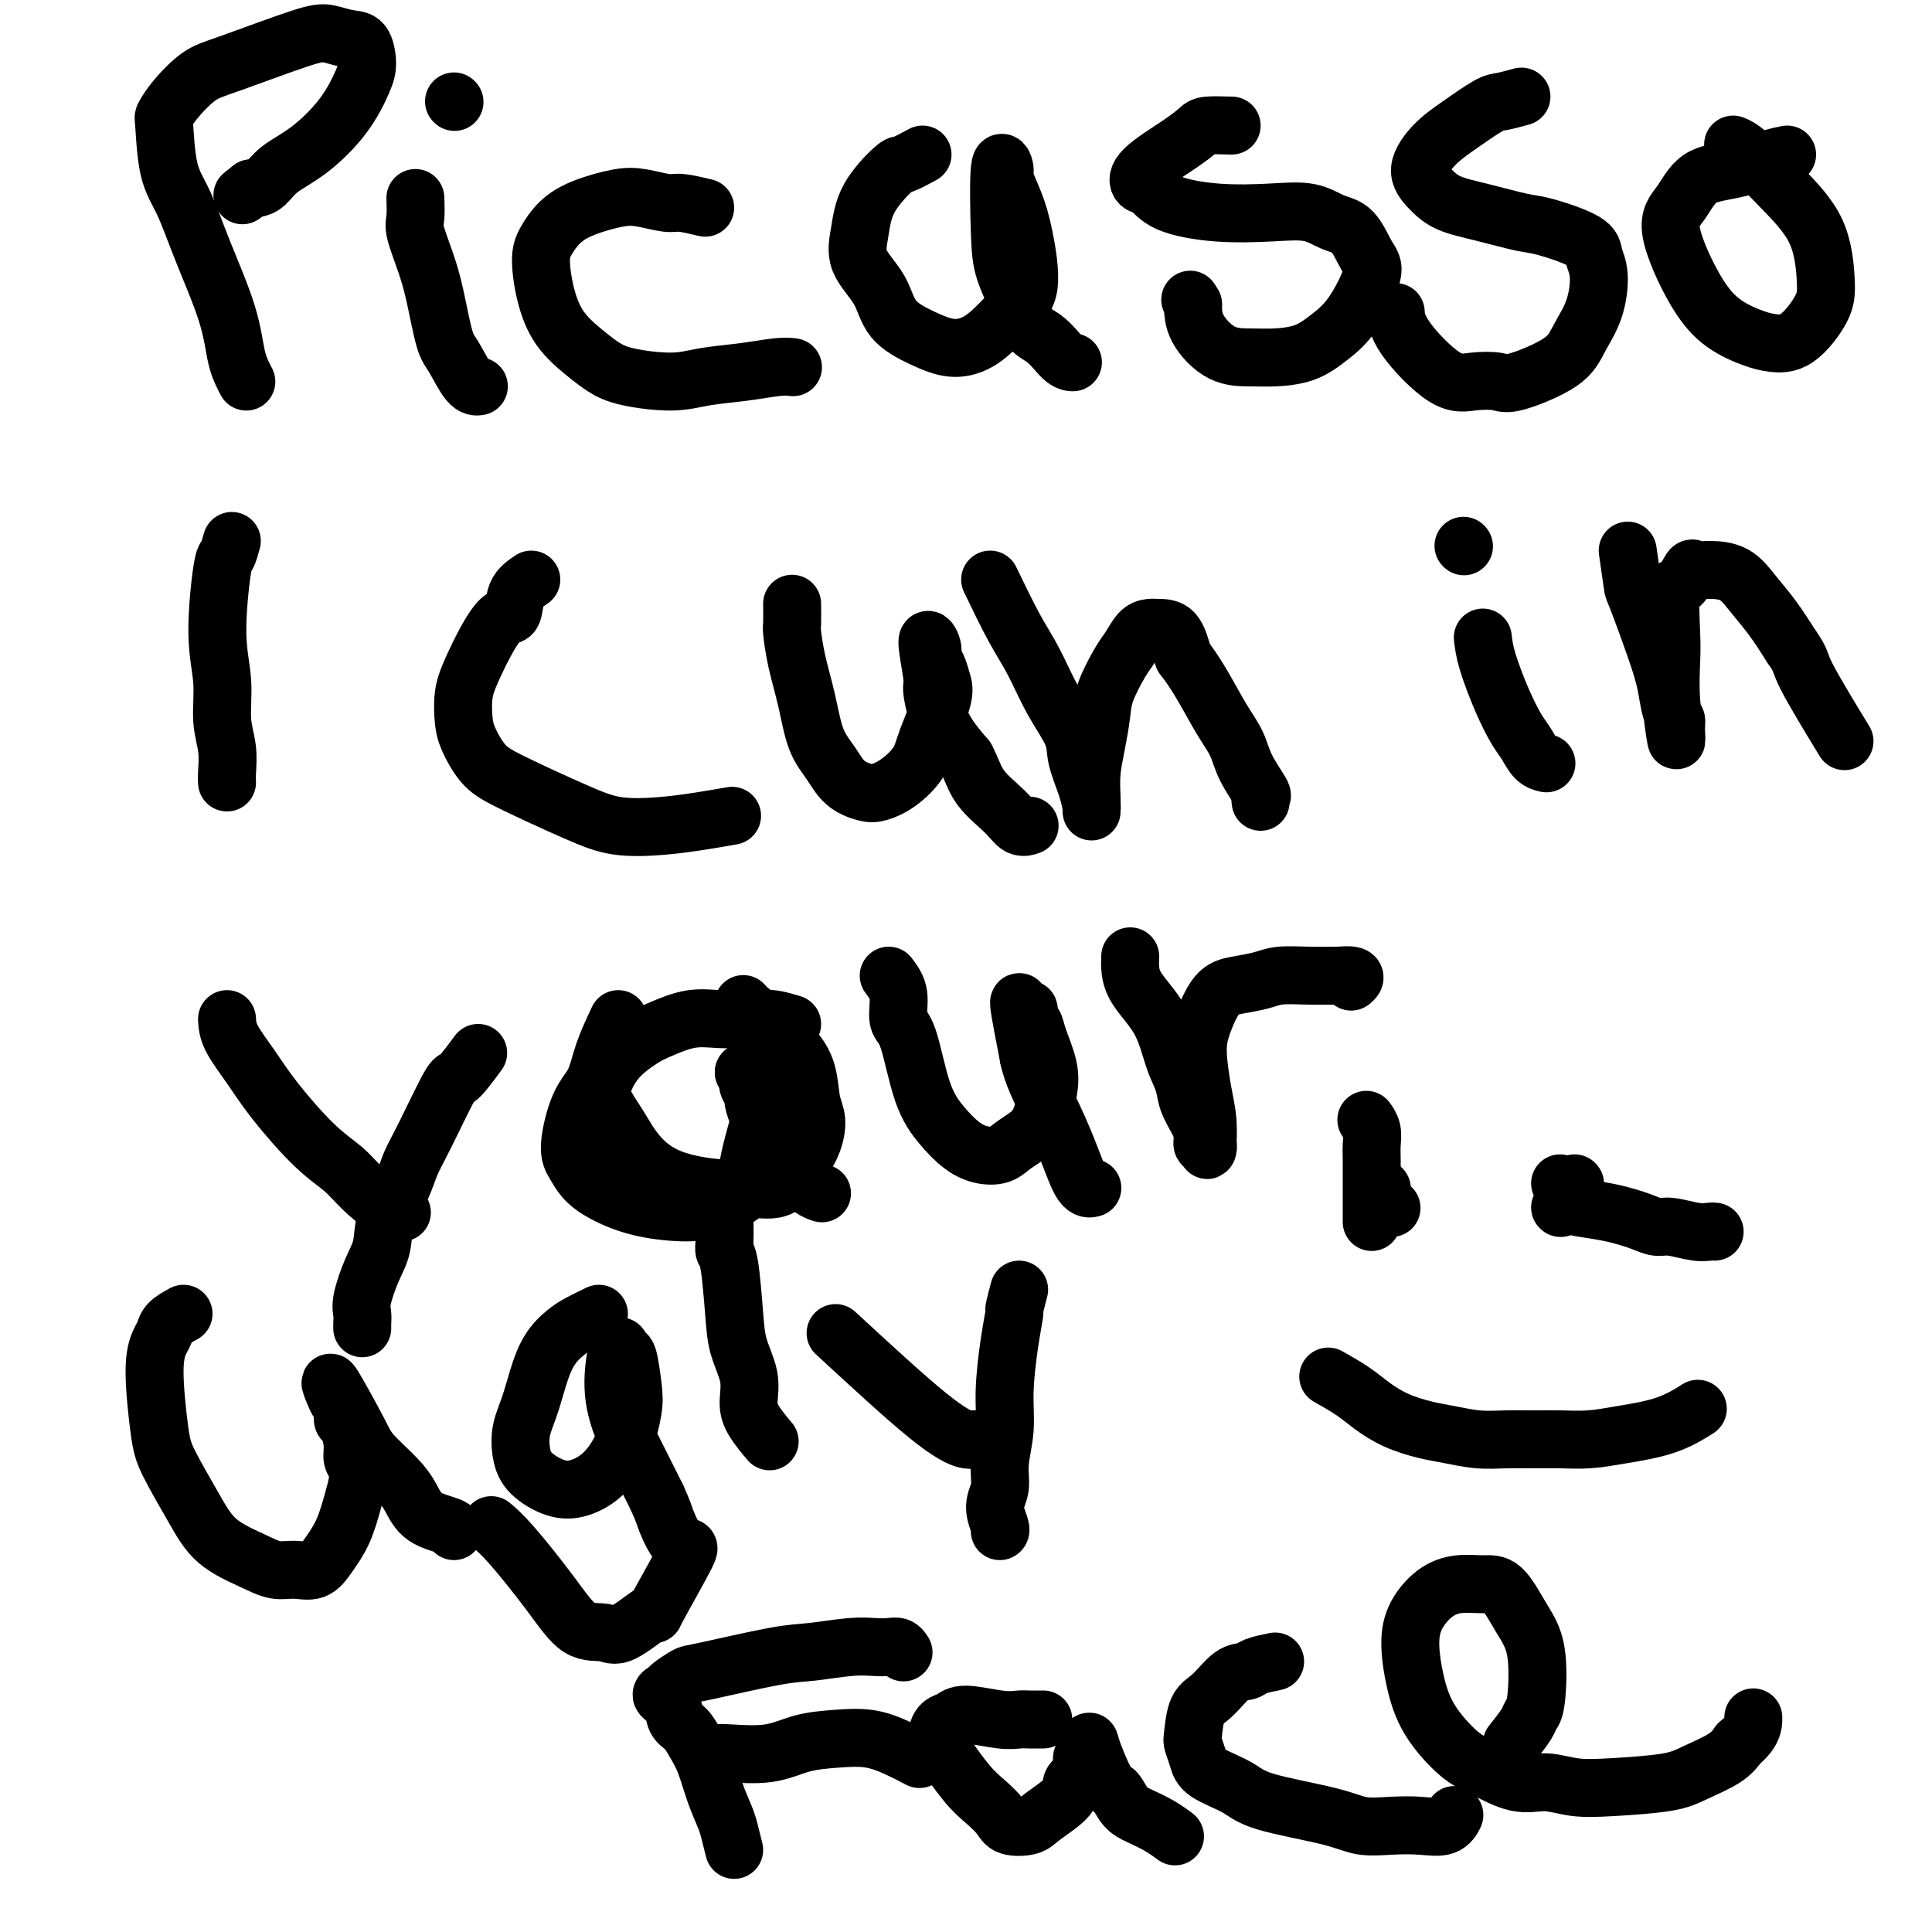 <svg viewBox='0 0 400 400' version='1.1' xmlns='http://www.w3.org/2000/svg' xmlns:xlink='http://www.w3.org/1999/xlink'><g fill='none' stroke='#000000' stroke-width='12' stroke-linecap='round' stroke-linejoin='round'><path d='M51,79c-0.744,-1.417 -1.488,-2.835 -2,-5c-0.512,-2.165 -0.792,-5.078 -2,-9c-1.208,-3.922 -3.344,-8.853 -5,-13c-1.656,-4.147 -2.833,-7.510 -4,-10c-1.167,-2.490 -2.326,-4.106 -3,-7c-0.674,-2.894 -0.864,-7.065 -1,-9c-0.136,-1.935 -0.217,-1.632 0,-2c0.217,-0.368 0.732,-1.406 2,-3c1.268,-1.594 3.291,-3.744 5,-5c1.709,-1.256 3.105,-1.618 7,-3c3.895,-1.382 10.287,-3.783 14,-5c3.713,-1.217 4.745,-1.248 6,-1c1.255,0.248 2.733,0.777 4,1c1.267,0.223 2.322,0.142 3,1c0.678,0.858 0.978,2.655 1,4c0.022,1.345 -0.235,2.237 -1,4c-0.765,1.763 -2.040,4.395 -4,7c-1.960,2.605 -4.605,5.181 -7,7c-2.395,1.819 -4.539,2.879 -6,4c-1.461,1.121 -2.240,2.302 -3,3c-0.760,0.698 -1.503,0.914 -2,1c-0.497,0.086 -0.749,0.043 -1,0'/><path d='M52,39c-3.167,2.500 -1.583,1.250 0,0'/><path d='M86,41c0.048,1.494 0.096,2.988 0,4c-0.096,1.012 -0.336,1.542 0,3c0.336,1.458 1.248,3.844 2,6c0.752,2.156 1.344,4.080 2,7c0.656,2.920 1.378,6.835 2,9c0.622,2.165 1.146,2.580 2,4c0.854,1.420 2.038,3.844 3,5c0.962,1.156 1.704,1.045 2,1c0.296,-0.045 0.148,-0.022 0,0'/><path d='M94,21c0.000,0.000 0.100,0.100 0.1,0.1'/><path d='M146,43c-1.897,-0.450 -3.795,-0.900 -5,-1c-1.205,-0.100 -1.719,0.149 -3,0c-1.281,-0.149 -3.330,-0.697 -5,-1c-1.670,-0.303 -2.959,-0.363 -5,0c-2.041,0.363 -4.832,1.147 -7,2c-2.168,0.853 -3.712,1.774 -5,3c-1.288,1.226 -2.319,2.758 -3,4c-0.681,1.242 -1.011,2.195 -1,4c0.011,1.805 0.364,4.462 1,7c0.636,2.538 1.554,4.958 3,7c1.446,2.042 3.419,3.707 5,5c1.581,1.293 2.769,2.214 4,3c1.231,0.786 2.503,1.436 5,2c2.497,0.564 6.217,1.041 9,1c2.783,-0.041 4.627,-0.599 7,-1c2.373,-0.401 5.275,-0.643 8,-1c2.725,-0.357 5.272,-0.827 7,-1c1.728,-0.173 2.637,-0.049 3,0c0.363,0.049 0.182,0.025 0,0'/><path d='M191,32c-1.602,0.868 -3.203,1.735 -4,2c-0.797,0.265 -0.789,-0.073 -2,1c-1.211,1.073 -3.642,3.557 -5,6c-1.358,2.443 -1.642,4.846 -2,7c-0.358,2.154 -0.789,4.060 0,6c0.789,1.940 2.798,3.916 4,6c1.202,2.084 1.598,4.277 3,6c1.402,1.723 3.809,2.975 6,4c2.191,1.025 4.164,1.823 6,2c1.836,0.177 3.533,-0.268 5,-1c1.467,-0.732 2.703,-1.751 4,-3c1.297,-1.249 2.655,-2.727 4,-4c1.345,-1.273 2.677,-2.342 3,-5c0.323,-2.658 -0.362,-6.906 -1,-10c-0.638,-3.094 -1.229,-5.035 -2,-7c-0.771,-1.965 -1.722,-3.953 -2,-5c-0.278,-1.047 0.116,-1.154 0,-2c-0.116,-0.846 -0.742,-2.433 -1,0c-0.258,2.433 -0.146,8.886 0,13c0.146,4.114 0.328,5.890 1,8c0.672,2.110 1.836,4.555 3,7'/><path d='M211,63c1.386,5.381 3.351,5.834 5,7c1.649,1.166 2.982,3.045 4,4c1.018,0.955 1.719,0.987 2,1c0.281,0.013 0.140,0.006 0,0'/><path d='M255,26c-1.954,-0.057 -3.909,-0.113 -5,0c-1.091,0.113 -1.320,0.396 -2,1c-0.680,0.604 -1.811,1.530 -4,3c-2.189,1.470 -5.438,3.483 -7,5c-1.562,1.517 -1.439,2.536 -1,3c0.439,0.464 1.194,0.371 2,1c0.806,0.629 1.664,1.979 4,3c2.336,1.021 6.151,1.713 10,2c3.849,0.287 7.731,0.171 11,0c3.269,-0.171 5.926,-0.395 8,0c2.074,0.395 3.564,1.410 5,2c1.436,0.590 2.818,0.755 4,2c1.182,1.245 2.163,3.570 3,5c0.837,1.430 1.530,1.967 1,4c-0.530,2.033 -2.282,5.564 -4,8c-1.718,2.436 -3.403,3.777 -5,5c-1.597,1.223 -3.107,2.327 -5,3c-1.893,0.673 -4.167,0.915 -6,1c-1.833,0.085 -3.223,0.012 -5,0c-1.777,-0.012 -3.940,0.035 -6,-1c-2.060,-1.035 -4.017,-3.153 -5,-5c-0.983,-1.847 -0.991,-3.424 -1,-5'/><path d='M247,63c-1.000,-1.667 -0.500,-0.833 0,0'/><path d='M315,20c-1.500,0.407 -2.999,0.814 -4,1c-1.001,0.186 -1.503,0.149 -3,1c-1.497,0.851 -3.989,2.588 -6,4c-2.011,1.412 -3.543,2.499 -5,4c-1.457,1.501 -2.840,3.414 -3,5c-0.160,1.586 0.903,2.843 2,4c1.097,1.157 2.228,2.214 4,3c1.772,0.786 4.187,1.302 7,2c2.813,0.698 6.026,1.580 8,2c1.974,0.420 2.710,0.379 5,1c2.290,0.621 6.135,1.904 8,3c1.865,1.096 1.751,2.003 2,3c0.249,0.997 0.863,2.082 1,4c0.137,1.918 -0.201,4.668 -1,7c-0.799,2.332 -2.057,4.246 -3,6c-0.943,1.754 -1.570,3.349 -4,5c-2.430,1.651 -6.661,3.360 -9,4c-2.339,0.640 -2.784,0.213 -4,0c-1.216,-0.213 -3.201,-0.212 -5,0c-1.799,0.212 -3.410,0.634 -6,-1c-2.590,-1.634 -6.159,-5.325 -8,-8c-1.841,-2.675 -1.955,-4.336 -2,-5c-0.045,-0.664 -0.023,-0.332 0,0'/><path d='M370,32c-1.084,0.223 -2.169,0.446 -4,1c-1.831,0.554 -4.410,1.437 -7,2c-2.590,0.563 -5.192,0.804 -7,2c-1.808,1.196 -2.822,3.346 -4,5c-1.178,1.654 -2.518,2.811 -2,6c0.518,3.189 2.895,8.411 5,12c2.105,3.589 3.937,5.545 6,7c2.063,1.455 4.357,2.407 6,3c1.643,0.593 2.634,0.826 4,1c1.366,0.174 3.106,0.290 5,-1c1.894,-1.290 3.942,-3.984 5,-6c1.058,-2.016 1.127,-3.353 1,-6c-0.127,-2.647 -0.451,-6.604 -2,-10c-1.549,-3.396 -4.322,-6.230 -7,-9c-2.678,-2.770 -5.259,-5.477 -7,-7c-1.741,-1.523 -2.640,-1.864 -3,-2c-0.360,-0.136 -0.180,-0.068 0,0'/><path d='M48,112c-0.348,1.256 -0.697,2.512 -1,3c-0.303,0.488 -0.561,0.208 -1,3c-0.439,2.792 -1.060,8.656 -1,13c0.060,4.344 0.801,7.168 1,10c0.199,2.832 -0.143,5.673 0,8c0.143,2.327 0.770,4.139 1,6c0.230,1.861 0.062,3.770 0,5c-0.062,1.230 -0.018,1.780 0,2c0.018,0.220 0.009,0.110 0,0'/><path d='M110,120c-1.209,0.813 -2.419,1.626 -3,3c-0.581,1.374 -0.534,3.309 -1,4c-0.466,0.691 -1.444,0.140 -3,2c-1.556,1.860 -3.691,6.133 -5,9c-1.309,2.867 -1.793,4.329 -2,6c-0.207,1.671 -0.136,3.549 0,5c0.136,1.451 0.339,2.473 1,4c0.661,1.527 1.780,3.559 3,5c1.220,1.441 2.540,2.292 6,4c3.460,1.708 9.061,4.272 13,6c3.939,1.728 6.216,2.621 9,3c2.784,0.379 6.076,0.246 9,0c2.924,-0.246 5.479,-0.605 8,-1c2.521,-0.395 5.006,-0.827 6,-1c0.994,-0.173 0.497,-0.086 0,0'/><path d='M164,125c0.017,1.596 0.034,3.192 0,4c-0.034,0.808 -0.119,0.827 0,2c0.119,1.173 0.442,3.501 1,6c0.558,2.499 1.350,5.171 2,8c0.650,2.829 1.160,5.817 2,8c0.840,2.183 2.012,3.561 3,5c0.988,1.439 1.791,2.938 3,4c1.209,1.062 2.822,1.688 4,2c1.178,0.312 1.920,0.309 3,0c1.080,-0.309 2.496,-0.925 4,-2c1.504,-1.075 3.094,-2.609 4,-4c0.906,-1.391 1.128,-2.638 2,-5c0.872,-2.362 2.393,-5.839 3,-8c0.607,-2.161 0.302,-3.006 0,-4c-0.302,-0.994 -0.599,-2.136 -1,-3c-0.401,-0.864 -0.907,-1.449 -1,-2c-0.093,-0.551 0.228,-1.069 0,-2c-0.228,-0.931 -1.003,-2.274 -1,-1c0.003,1.274 0.784,5.166 1,7c0.216,1.834 -0.134,1.609 0,3c0.134,1.391 0.753,4.397 2,7c1.247,2.603 3.124,4.801 5,7'/><path d='M200,157c1.190,2.187 1.664,4.155 3,6c1.336,1.845 3.533,3.567 5,5c1.467,1.433 2.203,2.578 3,3c0.797,0.422 1.656,0.121 2,0c0.344,-0.121 0.172,-0.060 0,0'/><path d='M205,120c1.750,3.628 3.501,7.255 5,10c1.499,2.745 2.748,4.607 4,7c1.252,2.393 2.507,5.318 4,8c1.493,2.682 3.223,5.120 4,7c0.777,1.880 0.600,3.202 1,5c0.400,1.798 1.375,4.073 2,6c0.625,1.927 0.900,3.508 1,4c0.100,0.492 0.026,-0.103 0,0c-0.026,0.103 -0.004,0.903 0,1c0.004,0.097 -0.010,-0.511 0,-1c0.010,-0.489 0.042,-0.859 0,-2c-0.042,-1.141 -0.159,-3.054 0,-5c0.159,-1.946 0.595,-3.924 1,-6c0.405,-2.076 0.780,-4.251 1,-6c0.220,-1.749 0.286,-3.071 1,-5c0.714,-1.929 2.077,-4.464 3,-6c0.923,-1.536 1.406,-2.072 2,-3c0.594,-0.928 1.300,-2.249 2,-3c0.700,-0.751 1.394,-0.933 2,-1c0.606,-0.067 1.125,-0.018 2,0c0.875,0.018 2.107,0.005 3,1c0.893,0.995 1.446,2.997 2,5'/><path d='M245,136c1.480,1.927 2.681,3.746 4,6c1.319,2.254 2.756,4.943 4,7c1.244,2.057 2.295,3.483 3,5c0.705,1.517 1.065,3.125 2,5c0.935,1.875 2.447,4.018 3,5c0.553,0.982 0.149,0.803 0,1c-0.149,0.197 -0.043,0.771 0,1c0.043,0.229 0.021,0.115 0,0'/><path d='M307,132c0.161,1.371 0.322,2.742 1,5c0.678,2.258 1.874,5.404 3,8c1.126,2.596 2.183,4.643 3,6c0.817,1.357 1.394,2.023 2,3c0.606,0.977 1.240,2.263 2,3c0.760,0.737 1.646,0.925 2,1c0.354,0.075 0.177,0.038 0,0'/><path d='M303,113c0.000,0.000 0.100,0.100 0.1,0.1'/><path d='M337,114c0.416,2.906 0.832,5.811 1,7c0.168,1.189 0.087,0.661 1,3c0.913,2.339 2.819,7.545 4,11c1.181,3.455 1.638,5.160 2,7c0.362,1.840 0.629,3.815 1,5c0.371,1.185 0.845,1.581 1,2c0.155,0.419 -0.011,0.861 0,2c0.011,1.139 0.198,2.973 0,2c-0.198,-0.973 -0.779,-4.755 -1,-8c-0.221,-3.245 -0.080,-5.953 0,-8c0.080,-2.047 0.100,-3.435 0,-6c-0.100,-2.565 -0.321,-6.309 0,-8c0.321,-1.691 1.184,-1.328 2,-2c0.816,-0.672 1.586,-2.379 2,-3c0.414,-0.621 0.473,-0.156 1,0c0.527,0.156 1.522,0.003 3,0c1.478,-0.003 3.437,0.143 5,1c1.563,0.857 2.728,2.423 4,4c1.272,1.577 2.649,3.165 4,5c1.351,1.835 2.675,3.918 4,6'/><path d='M371,134c2.119,2.964 1.417,2.875 3,6c1.583,3.125 5.452,9.464 7,12c1.548,2.536 0.774,1.268 0,0'/><path d='M47,211c0.068,1.159 0.135,2.319 1,4c0.865,1.681 2.526,3.884 4,6c1.474,2.116 2.761,4.147 5,7c2.239,2.853 5.430,6.530 8,9c2.570,2.470 4.517,3.734 6,5c1.483,1.266 2.501,2.535 4,4c1.499,1.465 3.481,3.125 5,4c1.519,0.875 2.577,0.964 3,1c0.423,0.036 0.212,0.018 0,0'/><path d='M99,218c-1.594,2.150 -3.188,4.299 -4,5c-0.812,0.701 -0.841,-0.047 -2,2c-1.159,2.047 -3.447,6.889 -5,10c-1.553,3.111 -2.369,4.489 -3,6c-0.631,1.511 -1.077,3.153 -2,5c-0.923,1.847 -2.324,3.898 -3,6c-0.676,2.102 -0.626,4.254 -1,6c-0.374,1.746 -1.172,3.084 -2,5c-0.828,1.916 -1.686,4.408 -2,6c-0.314,1.592 -0.084,2.282 0,3c0.084,0.718 0.023,1.462 0,2c-0.023,0.538 -0.006,0.868 0,1c0.006,0.132 0.003,0.066 0,0'/><path d='M128,211c-1.115,2.373 -2.230,4.746 -3,7c-0.770,2.254 -1.196,4.389 -2,6c-0.804,1.611 -1.985,2.699 -3,5c-1.015,2.301 -1.862,5.814 -2,8c-0.138,2.186 0.434,3.046 1,4c0.566,0.954 1.127,2.004 2,3c0.873,0.996 2.057,1.939 4,3c1.943,1.061 4.646,2.240 8,3c3.354,0.760 7.358,1.102 10,1c2.642,-0.102 3.921,-0.648 5,-1c1.079,-0.352 1.957,-0.512 3,-1c1.043,-0.488 2.253,-1.305 3,-2c0.747,-0.695 1.033,-1.269 1,-2c-0.033,-0.731 -0.386,-1.620 0,-4c0.386,-2.380 1.511,-6.253 2,-8c0.489,-1.747 0.341,-1.370 0,-2c-0.341,-0.630 -0.875,-2.267 -1,-3c-0.125,-0.733 0.160,-0.561 0,-1c-0.160,-0.439 -0.765,-1.489 -1,-2c-0.235,-0.511 -0.102,-0.484 0,-1c0.102,-0.516 0.172,-1.576 0,-2c-0.172,-0.424 -0.586,-0.212 -1,0'/><path d='M154,222c0.755,0.843 4.143,8.450 6,12c1.857,3.550 2.183,3.042 3,4c0.817,0.958 2.126,3.380 3,5c0.874,1.620 1.312,2.436 2,3c0.688,0.564 1.625,0.875 2,1c0.375,0.125 0.187,0.062 0,0'/><path d='M164,212c-1.411,-0.424 -2.823,-0.847 -4,-1c-1.177,-0.153 -2.121,-0.035 -3,0c-0.879,0.035 -1.693,-0.014 -3,0c-1.307,0.014 -3.109,0.092 -5,0c-1.891,-0.092 -3.873,-0.352 -6,0c-2.127,0.352 -4.401,1.317 -6,2c-1.599,0.683 -2.525,1.083 -4,2c-1.475,0.917 -3.499,2.351 -5,4c-1.501,1.649 -2.479,3.513 -3,5c-0.521,1.487 -0.583,2.599 0,4c0.583,1.401 1.812,3.093 3,5c1.188,1.907 2.334,4.031 4,6c1.666,1.969 3.853,3.784 7,5c3.147,1.216 7.256,1.832 10,2c2.744,0.168 4.123,-0.111 6,0c1.877,0.111 4.251,0.612 6,0c1.749,-0.612 2.873,-2.336 4,-4c1.127,-1.664 2.255,-3.268 3,-5c0.745,-1.732 1.105,-3.594 1,-5c-0.105,-1.406 -0.674,-2.357 -1,-4c-0.326,-1.643 -0.407,-3.976 -1,-6c-0.593,-2.024 -1.698,-3.737 -3,-5c-1.302,-1.263 -2.801,-2.075 -4,-3c-1.199,-0.925 -2.100,-1.962 -3,-3'/><path d='M157,211c-1.940,-2.095 -1.792,-1.833 -2,-2c-0.208,-0.167 -0.774,-0.762 -1,-1c-0.226,-0.238 -0.113,-0.119 0,0'/><path d='M184,202c0.888,1.170 1.777,2.339 2,4c0.223,1.661 -0.219,3.813 0,5c0.219,1.187 1.100,1.407 2,4c0.900,2.593 1.820,7.558 3,11c1.180,3.442 2.622,5.362 4,7c1.378,1.638 2.694,2.995 4,4c1.306,1.005 2.601,1.659 4,2c1.399,0.341 2.900,0.371 4,0c1.100,-0.371 1.799,-1.143 3,-2c1.201,-0.857 2.903,-1.801 4,-3c1.097,-1.199 1.587,-2.654 2,-4c0.413,-1.346 0.748,-2.583 1,-4c0.252,-1.417 0.422,-3.015 0,-5c-0.422,-1.985 -1.436,-4.357 -2,-6c-0.564,-1.643 -0.678,-2.557 -1,-3c-0.322,-0.443 -0.851,-0.414 -1,-1c-0.149,-0.586 0.084,-1.786 0,-2c-0.084,-0.214 -0.484,0.558 -1,0c-0.516,-0.558 -1.147,-2.445 -1,-1c0.147,1.445 1.074,6.223 2,11'/><path d='M213,219c0.703,3.375 2.462,6.813 4,10c1.538,3.187 2.856,6.122 4,9c1.144,2.878 2.116,5.698 3,7c0.884,1.302 1.681,1.086 2,1c0.319,-0.086 0.159,-0.043 0,0'/><path d='M234,198c-0.068,1.952 -0.135,3.904 1,6c1.135,2.096 3.473,4.336 5,7c1.527,2.664 2.241,5.753 3,8c0.759,2.247 1.561,3.654 2,5c0.439,1.346 0.514,2.633 1,4c0.486,1.367 1.384,2.815 2,4c0.616,1.185 0.949,2.107 1,3c0.051,0.893 -0.182,1.755 0,2c0.182,0.245 0.778,-0.128 1,0c0.222,0.128 0.069,0.759 0,1c-0.069,0.241 -0.056,0.094 0,-1c0.056,-1.094 0.153,-3.133 0,-5c-0.153,-1.867 -0.556,-3.561 -1,-6c-0.444,-2.439 -0.930,-5.623 -1,-8c-0.070,-2.377 0.275,-3.947 1,-6c0.725,-2.053 1.830,-4.589 3,-6c1.170,-1.411 2.405,-1.699 4,-2c1.595,-0.301 3.551,-0.617 5,-1c1.449,-0.383 2.390,-0.834 4,-1c1.610,-0.166 3.889,-0.047 6,0c2.111,0.047 4.056,0.024 6,0'/><path d='M277,202c4.556,-0.400 3.444,0.600 3,1c-0.444,0.400 -0.222,0.200 0,0'/><path d='M38,272c-1.175,0.654 -2.351,1.308 -3,2c-0.649,0.692 -0.773,1.423 -1,2c-0.227,0.577 -0.557,1.002 -1,2c-0.443,0.998 -0.999,2.570 -1,6c-0.001,3.430 0.554,8.718 1,12c0.446,3.282 0.783,4.558 2,7c1.217,2.442 3.315,6.051 5,9c1.685,2.949 2.958,5.237 5,7c2.042,1.763 4.853,3.001 7,4c2.147,0.999 3.628,1.760 5,2c1.372,0.240 2.633,-0.042 4,0c1.367,0.042 2.839,0.409 4,0c1.161,-0.409 2.011,-1.594 3,-3c0.989,-1.406 2.117,-3.034 3,-5c0.883,-1.966 1.519,-4.272 2,-6c0.481,-1.728 0.806,-2.880 1,-4c0.194,-1.120 0.258,-2.207 0,-3c-0.258,-0.793 -0.839,-1.290 -1,-2c-0.161,-0.710 0.098,-1.632 0,-3c-0.098,-1.368 -0.552,-3.181 -1,-4c-0.448,-0.819 -0.890,-0.644 -1,-1c-0.110,-0.356 0.111,-1.245 0,-2c-0.111,-0.755 -0.556,-1.378 -1,-2'/><path d='M70,290c-0.578,-2.095 -0.022,-0.334 0,0c0.022,0.334 -0.489,-0.760 -1,-2c-0.511,-1.240 -1.021,-2.626 0,-1c1.021,1.626 3.572,6.263 5,9c1.428,2.737 1.731,3.573 3,5c1.269,1.427 3.503,3.444 5,5c1.497,1.556 2.258,2.652 3,4c0.742,1.348 1.467,2.949 3,4c1.533,1.051 3.874,1.552 5,2c1.126,0.448 1.036,0.842 1,1c-0.036,0.158 -0.018,0.079 0,0'/><path d='M124,272c-1.452,0.708 -2.904,1.416 -4,2c-1.096,0.584 -1.836,1.044 -3,2c-1.164,0.956 -2.753,2.408 -4,5c-1.247,2.592 -2.151,6.323 -3,9c-0.849,2.677 -1.642,4.299 -2,6c-0.358,1.701 -0.280,3.482 0,5c0.280,1.518 0.764,2.772 2,4c1.236,1.228 3.224,2.429 5,3c1.776,0.571 3.338,0.512 5,0c1.662,-0.512 3.423,-1.476 5,-3c1.577,-1.524 2.969,-3.607 4,-6c1.031,-2.393 1.699,-5.095 2,-7c0.301,-1.905 0.234,-3.012 0,-5c-0.234,-1.988 -0.635,-4.857 -1,-6c-0.365,-1.143 -0.695,-0.559 -1,-1c-0.305,-0.441 -0.584,-1.908 -1,-1c-0.416,0.908 -0.968,4.191 -1,7c-0.032,2.809 0.455,5.145 1,7c0.545,1.855 1.147,3.230 2,5c0.853,1.770 1.958,3.934 3,6c1.042,2.066 2.021,4.033 3,6'/><path d='M136,310c1.551,3.443 1.430,3.552 2,5c0.570,1.448 1.832,4.235 3,5c1.168,0.765 2.243,-0.493 1,2c-1.243,2.493 -4.803,8.735 -6,11c-1.197,2.265 -0.031,0.551 -1,1c-0.969,0.449 -4.072,3.061 -6,4c-1.928,0.939 -2.682,0.206 -4,0c-1.318,-0.206 -3.201,0.116 -5,-1c-1.799,-1.116 -3.513,-3.670 -6,-7c-2.487,-3.330 -5.746,-7.435 -8,-10c-2.254,-2.565 -3.501,-3.590 -4,-4c-0.499,-0.410 -0.249,-0.205 0,0'/><path d='M150,253c0.023,1.486 0.046,2.972 0,4c-0.046,1.028 -0.163,1.596 0,2c0.163,0.404 0.604,0.642 1,3c0.396,2.358 0.748,6.835 1,10c0.252,3.165 0.404,5.017 1,7c0.596,1.983 1.635,4.098 2,6c0.365,1.902 0.057,3.592 0,5c-0.057,1.408 0.139,2.533 1,4c0.861,1.467 2.389,3.276 3,4c0.611,0.724 0.306,0.362 0,0'/><path d='M173,276c7.169,6.611 14.338,13.222 19,17c4.662,3.778 6.817,4.724 8,5c1.183,0.276 1.396,-0.118 2,0c0.604,0.118 1.601,0.748 2,1c0.399,0.252 0.199,0.126 0,0'/><path d='M211,267c-0.444,1.692 -0.888,3.384 -1,4c-0.112,0.616 0.110,0.155 0,1c-0.110,0.845 -0.550,2.995 -1,6c-0.450,3.005 -0.910,6.865 -1,10c-0.090,3.135 0.190,5.544 0,8c-0.190,2.456 -0.850,4.959 -1,7c-0.150,2.041 0.208,3.619 0,5c-0.208,1.381 -0.984,2.566 -1,4c-0.016,1.434 0.726,3.117 1,4c0.274,0.883 0.078,0.967 0,1c-0.078,0.033 -0.039,0.017 0,0'/><path d='M152,383c-0.357,-1.461 -0.715,-2.922 -1,-4c-0.285,-1.078 -0.499,-1.773 -1,-3c-0.501,-1.227 -1.290,-2.985 -2,-5c-0.710,-2.015 -1.340,-4.287 -2,-6c-0.660,-1.713 -1.348,-2.868 -2,-4c-0.652,-1.132 -1.267,-2.240 -2,-3c-0.733,-0.760 -1.583,-1.172 -2,-2c-0.417,-0.828 -0.403,-2.071 -1,-3c-0.597,-0.929 -1.807,-1.542 -2,-2c-0.193,-0.458 0.632,-0.760 1,-1c0.368,-0.240 0.278,-0.417 1,-1c0.722,-0.583 2.254,-1.571 3,-2c0.746,-0.429 0.706,-0.297 4,-1c3.294,-0.703 9.922,-2.241 14,-3c4.078,-0.759 5.607,-0.740 8,-1c2.393,-0.260 5.650,-0.798 8,-1c2.350,-0.202 3.793,-0.068 5,0c1.207,0.068 2.179,0.070 3,0c0.821,-0.070 1.490,-0.211 2,0c0.510,0.211 0.860,0.775 1,1c0.140,0.225 0.070,0.113 0,0'/><path d='M148,363c0.530,-0.053 1.060,-0.107 3,0c1.940,0.107 5.291,0.374 8,0c2.709,-0.374 4.775,-1.389 7,-2c2.225,-0.611 4.607,-0.818 7,-1c2.393,-0.182 4.796,-0.337 7,0c2.204,0.337 4.209,1.168 6,2c1.791,0.832 3.369,1.666 4,2c0.631,0.334 0.316,0.167 0,0'/><path d='M216,356c-1.111,0.010 -2.223,0.020 -3,0c-0.777,-0.020 -1.220,-0.070 -2,0c-0.780,0.070 -1.897,0.260 -4,0c-2.103,-0.260 -5.191,-0.968 -7,-1c-1.809,-0.032 -2.340,0.613 -3,1c-0.660,0.387 -1.450,0.515 -2,1c-0.550,0.485 -0.859,1.327 -1,2c-0.141,0.673 -0.115,1.179 1,3c1.115,1.821 3.317,4.958 5,7c1.683,2.042 2.846,2.988 4,4c1.154,1.012 2.300,2.091 3,3c0.700,0.909 0.956,1.649 2,2c1.044,0.351 2.876,0.314 4,0c1.124,-0.314 1.540,-0.904 3,-2c1.460,-1.096 3.964,-2.698 5,-4c1.036,-1.302 0.603,-2.304 1,-3c0.397,-0.696 1.623,-1.084 2,-2c0.377,-0.916 -0.095,-2.359 0,-3c0.095,-0.641 0.756,-0.480 1,-1c0.244,-0.520 0.070,-1.720 0,-2c-0.070,-0.280 -0.035,0.360 0,1'/><path d='M225,362c0.690,-1.951 0.413,-1.827 1,0c0.587,1.827 2.036,5.357 3,7c0.964,1.643 1.443,1.400 2,2c0.557,0.600 1.194,2.042 2,3c0.806,0.958 1.783,1.432 3,2c1.217,0.568 2.674,1.230 4,2c1.326,0.770 2.522,1.649 3,2c0.478,0.351 0.239,0.176 0,0'/><path d='M264,344c-1.529,0.311 -3.057,0.622 -4,1c-0.943,0.378 -1.300,0.823 -2,1c-0.700,0.177 -1.744,0.087 -3,1c-1.256,0.913 -2.726,2.828 -4,4c-1.274,1.172 -2.353,1.601 -3,3c-0.647,1.399 -0.861,3.767 -1,5c-0.139,1.233 -0.202,1.330 0,2c0.202,0.670 0.668,1.912 1,3c0.332,1.088 0.530,2.022 2,3c1.470,0.978 4.212,1.999 6,3c1.788,1.001 2.623,1.980 6,3c3.377,1.020 9.296,2.079 13,3c3.704,0.921 5.192,1.703 7,2c1.808,0.297 3.935,0.107 6,0c2.065,-0.107 4.069,-0.132 6,0c1.931,0.132 3.789,0.420 5,0c1.211,-0.420 1.775,-1.549 2,-2c0.225,-0.451 0.113,-0.226 0,0'/><path d='M313,361c1.180,-1.486 2.361,-2.971 3,-4c0.639,-1.029 0.737,-1.600 1,-2c0.263,-0.400 0.690,-0.629 1,-3c0.310,-2.371 0.503,-6.885 0,-10c-0.503,-3.115 -1.701,-4.831 -3,-7c-1.299,-2.169 -2.698,-4.791 -4,-6c-1.302,-1.209 -2.507,-1.004 -4,-1c-1.493,0.004 -3.274,-0.193 -5,0c-1.726,0.193 -3.399,0.775 -5,2c-1.601,1.225 -3.132,3.091 -4,5c-0.868,1.909 -1.075,3.861 -1,6c0.075,2.139 0.430,4.466 1,7c0.570,2.534 1.354,5.277 3,8c1.646,2.723 4.153,5.427 6,7c1.847,1.573 3.033,2.016 5,3c1.967,0.984 4.714,2.510 7,3c2.286,0.490 4.111,-0.056 6,0c1.889,0.056 3.843,0.714 6,1c2.157,0.286 4.517,0.201 8,0c3.483,-0.201 8.088,-0.518 11,-1c2.912,-0.482 4.130,-1.130 6,-2c1.870,-0.870 4.391,-1.963 6,-3c1.609,-1.037 2.304,-2.019 3,-3'/><path d='M360,361c3.000,-2.356 3.000,-4.244 3,-5c-0.000,-0.756 0.000,-0.378 0,0'/><path d='M288,250c0.000,0.000 0.100,0.100 0.1,0.1'/><path d='M327,250c2.154,0.331 4.307,0.662 6,1c1.693,0.338 2.925,0.683 4,1c1.075,0.317 1.993,0.607 3,1c1.007,0.393 2.102,0.890 3,1c0.898,0.110 1.600,-0.167 3,0c1.400,0.167 3.499,0.777 5,1c1.501,0.223 2.404,0.060 3,0c0.596,-0.060 0.885,-0.017 1,0c0.115,0.017 0.058,0.009 0,0'/><path d='M275,285c1.771,1.005 3.543,2.009 5,3c1.457,0.991 2.601,1.968 4,3c1.399,1.032 3.054,2.119 5,3c1.946,0.881 4.183,1.557 6,2c1.817,0.443 3.215,0.655 5,1c1.785,0.345 3.956,0.825 6,1c2.044,0.175 3.960,0.044 6,0c2.040,-0.044 4.203,-0.002 6,0c1.797,0.002 3.228,-0.035 5,0c1.772,0.035 3.884,0.142 6,0c2.116,-0.142 4.237,-0.533 7,-1c2.763,-0.467 6.167,-1.010 9,-2c2.833,-0.990 5.095,-2.426 6,-3c0.905,-0.574 0.452,-0.287 0,0'/><path d='M284,253c0.000,-1.083 0.000,-2.166 0,-3c-0.000,-0.834 -0.000,-1.420 0,-2c0.000,-0.580 0.001,-1.156 0,-2c-0.001,-0.844 -0.004,-1.957 0,-3c0.004,-1.043 0.015,-2.017 0,-3c-0.015,-0.983 -0.056,-1.975 0,-3c0.056,-1.025 0.207,-2.084 0,-3c-0.207,-0.916 -0.774,-1.690 -1,-2c-0.226,-0.310 -0.113,-0.155 0,0'/><path d='M323,250c0.000,0.000 0.100,0.100 0.1,0.1'/><path d='M286,246c0.000,0.000 0.100,0.100 0.1,0.1'/><path d='M326,245c0.000,0.000 0.100,0.100 0.1,0.1'/><path d='M323,245c0.000,0.000 0.100,0.100 0.1,0.1'/></g>
</svg>